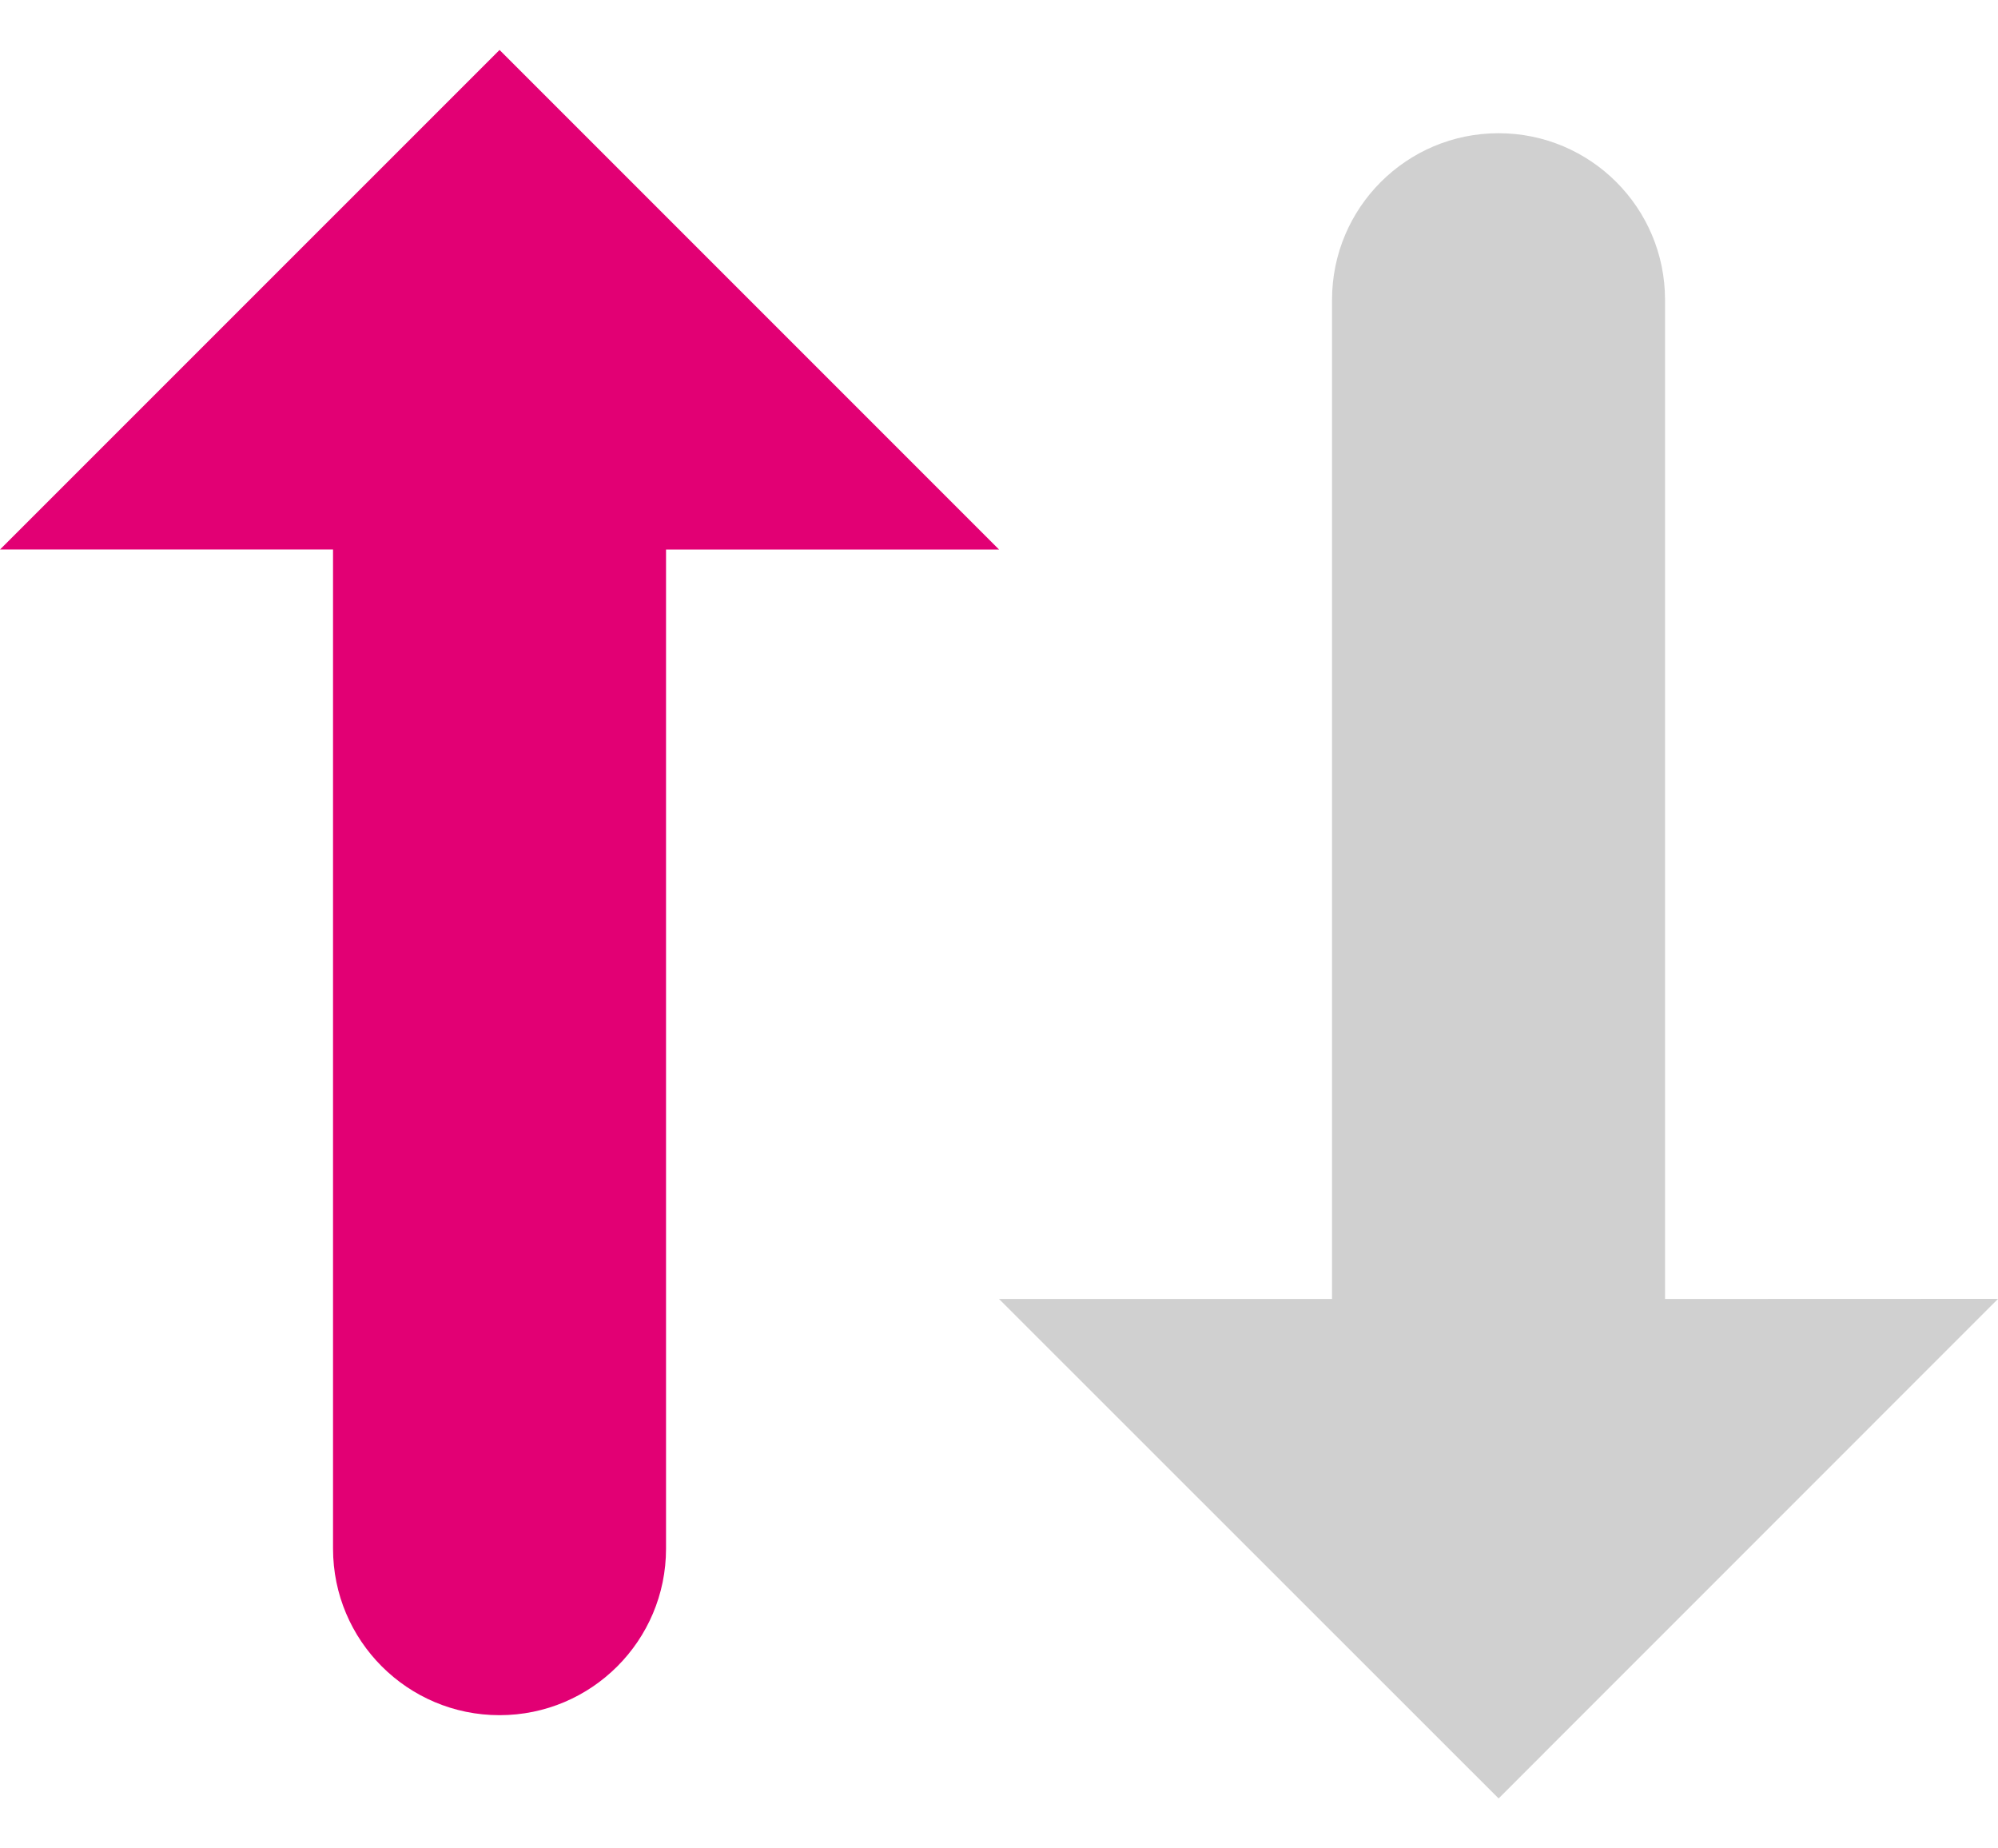 <?xml version="1.0" encoding="UTF-8"?>
<svg width="120px" height="111px" viewBox="0 0 120 106" version="1.1" xmlns="http://www.w3.org/2000/svg" xmlns:xlink="http://www.w3.org/1999/xlink">
    <g id="Konzeption" stroke="none" stroke-width="1" fill="none" fill-rule="evenodd">
        <g id="89954-vvl-optimierung-1440" transform="translate(-985, -826)">
            <g id="vvl-/-wechsel" transform="translate(-24, 773)">
                <g id="wechsel" transform="translate(745, 1)">
                    <g id="change-provider_graphical" transform="translate(244, 25)">
                        <polygon id="Path" points="0 0 160.002 0 160.002 160 0 160"></polygon>
                        <path d="M100.002,102.507 L100.002,42.5 C100.002,36.977 104.48,32.5 110.002,32.5 C115.525,32.5 120.002,36.977 120.002,42.5 L120.002,102.507 L140.002,102.5 L110.007,132.5 L80.002,102.507 L100.002,102.507 Z" id="Path" fill="#D0D0D0" fill-rule="nonzero"></path>
                        <path d="M20.003,57.498 L50.002,27.5 L80.002,57.5 L60.002,57.5 L60.002,117.5 C60.002,123.022 55.525,127.5 50.002,127.5 C44.48,127.5 40.002,123.022 40.002,117.5 L40.002,57.5 L20.003,57.498 Z" id="Path" fill="#E20074" fill-rule="nonzero"></path>
                    </g>
                </g>
            </g>
        </g>
    </g>
</svg>